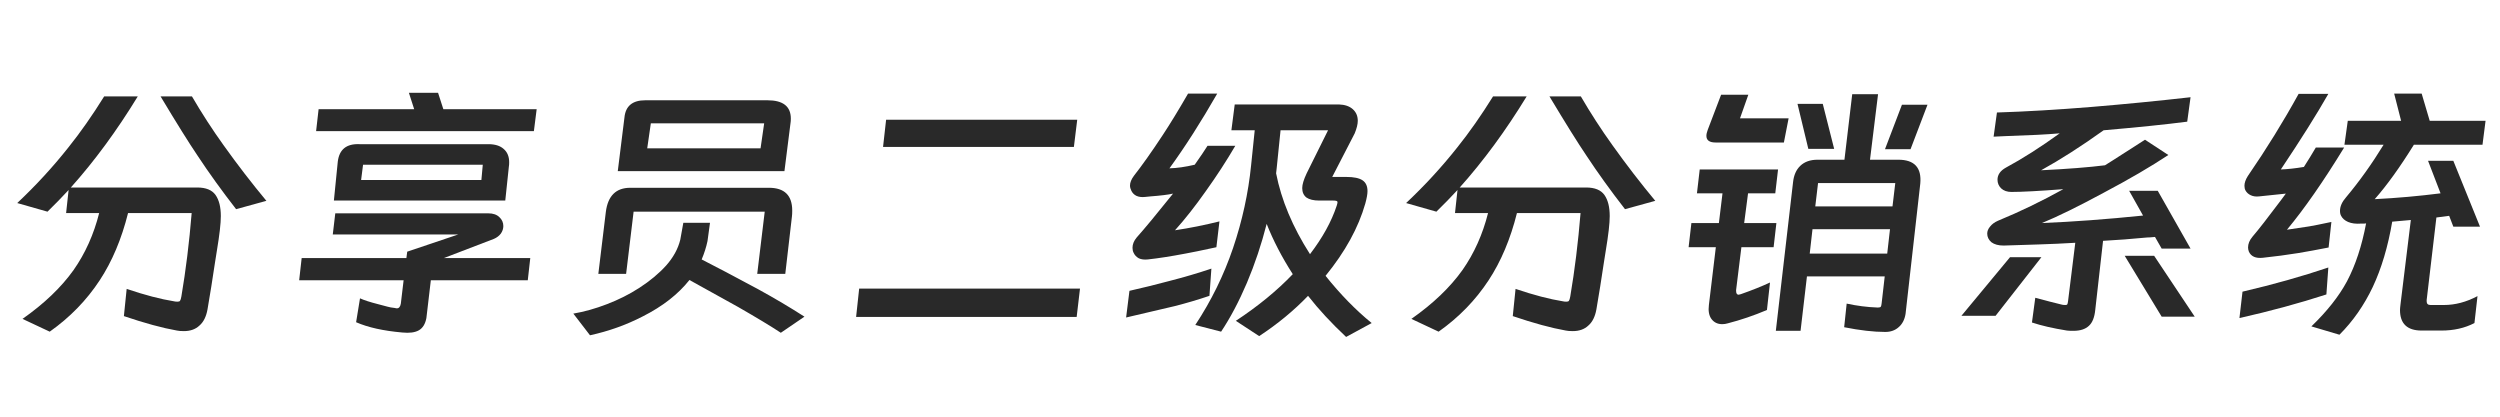 <svg width="144" height="24" viewBox="0 0 144 24" fill="none" xmlns="http://www.w3.org/2000/svg">
<path d="M3.952 10.944L3.36 11.568L2.736 12.192L0.992 11.696C2.059 10.693 3.04 9.627 3.936 8.496C4.629 7.632 5.317 6.651 6 5.552H7.936C6.731 7.525 5.445 9.275 4.08 10.8H11.36C11.861 10.8 12.213 10.944 12.416 11.232C12.619 11.52 12.72 11.925 12.72 12.448C12.72 12.864 12.645 13.52 12.496 14.416L12.384 15.12C12.245 16.059 12.101 16.96 11.952 17.824C11.877 18.24 11.723 18.549 11.488 18.752C11.264 18.965 10.965 19.072 10.592 19.072C10.421 19.072 10.288 19.061 10.192 19.04C9.349 18.891 8.331 18.613 7.136 18.208L7.296 16.64C8.331 16.992 9.248 17.232 10.048 17.36C10.091 17.371 10.149 17.376 10.224 17.376C10.299 17.376 10.347 17.36 10.368 17.328C10.4 17.285 10.427 17.2 10.448 17.072C10.704 15.568 10.901 13.968 11.04 12.272H7.376C7.003 13.765 6.459 15.056 5.744 16.144C4.987 17.296 4.027 18.283 2.864 19.104L1.296 18.368C2.544 17.493 3.525 16.555 4.24 15.552C4.912 14.592 5.403 13.499 5.712 12.272H3.808L3.952 10.944ZM11.056 5.552C11.621 6.523 12.229 7.461 12.88 8.368C13.68 9.488 14.501 10.555 15.344 11.568L13.6 12.048C12.779 10.992 12.037 9.963 11.376 8.96C10.885 8.235 10.176 7.099 9.248 5.552H11.056Z" fill="#292929"/>
<path d="M30.912 6.288L30.752 7.552H18.208L18.352 6.288H23.856L23.552 5.344H25.232L25.536 6.288H30.912ZM29.104 11.552H19.232L19.456 9.312C19.541 8.608 19.957 8.272 20.704 8.304H28.128C28.512 8.304 28.805 8.395 29.008 8.576C29.221 8.757 29.328 9.013 29.328 9.344C29.328 9.451 29.323 9.531 29.312 9.584L29.104 11.552ZM20.8 10.368H27.728L27.808 9.488H20.912L20.8 10.368ZM23.168 19.152C22.08 19.056 21.195 18.859 20.512 18.56L20.736 17.184C20.971 17.291 21.317 17.403 21.776 17.52L22.32 17.664C22.427 17.696 22.576 17.723 22.768 17.744C22.789 17.755 22.821 17.76 22.864 17.76C22.981 17.76 23.056 17.669 23.088 17.488L23.248 16.144H17.232L17.376 14.864H23.408L23.456 14.496L26.4 13.504H19.168L19.312 12.288H28.128C28.405 12.288 28.619 12.363 28.768 12.512C28.917 12.651 28.992 12.821 28.992 13.024C28.992 13.173 28.944 13.317 28.848 13.456C28.752 13.584 28.619 13.685 28.448 13.76L25.568 14.864H30.544L30.4 16.144H24.816L24.56 18.32C24.496 18.661 24.352 18.896 24.128 19.024C23.904 19.152 23.584 19.195 23.168 19.152Z" fill="#292929"/>
<path d="M45.184 9.856H35.584L35.968 6.768C36.032 6.107 36.432 5.776 37.168 5.776H44.208C45.104 5.776 45.552 6.128 45.552 6.832C45.552 6.939 45.547 7.019 45.536 7.072L45.184 9.856ZM37.28 8.544H43.808L44.016 7.104H37.488L37.28 8.544ZM36.064 15.776H34.464L34.896 12.208C35.013 11.28 35.483 10.816 36.304 10.816H44.288C45.184 10.816 45.632 11.253 45.632 12.128C45.632 12.277 45.627 12.389 45.616 12.464L45.232 15.776H43.616L44.048 12.192H36.496L36.064 15.776ZM44.976 19.168C44.411 18.795 43.589 18.299 42.512 17.68C41.403 17.061 40.469 16.544 39.712 16.128C39.061 16.949 38.165 17.648 37.024 18.224C36.075 18.715 35.061 19.077 33.984 19.312L33.024 18.064C33.653 17.957 34.299 17.776 34.96 17.52C35.632 17.264 36.256 16.949 36.832 16.576C37.44 16.181 37.952 15.755 38.368 15.296C38.784 14.827 39.056 14.331 39.184 13.808L39.36 12.832H40.896L40.752 13.888C40.677 14.24 40.565 14.592 40.416 14.944C41.173 15.328 42.256 15.899 43.664 16.656C44.635 17.189 45.525 17.717 46.336 18.24L44.976 19.168Z" fill="#292929"/>
<path d="M62.048 6.896L61.856 8.464H50.864L51.04 6.896H62.048ZM62.208 16.624L62.016 18.256H49.312L49.488 16.624H62.208Z" fill="#292929"/>
<path d="M70.064 14.24C69.179 14.432 68.581 14.555 68.272 14.608C67.429 14.768 66.709 14.88 66.112 14.944C65.909 14.965 65.739 14.944 65.6 14.88C65.461 14.805 65.36 14.699 65.296 14.56C65.253 14.475 65.232 14.379 65.232 14.272C65.232 14.069 65.312 13.872 65.472 13.68C65.92 13.179 66.619 12.336 67.568 11.152C67.28 11.216 66.848 11.269 66.272 11.312L65.952 11.344C65.76 11.365 65.595 11.344 65.456 11.28C65.328 11.216 65.232 11.12 65.168 10.992C65.115 10.885 65.088 10.784 65.088 10.688C65.088 10.517 65.163 10.331 65.312 10.128C65.781 9.531 66.336 8.747 66.976 7.776C67.392 7.147 67.877 6.352 68.432 5.392H70.112C69.184 7.013 68.267 8.448 67.36 9.696C67.787 9.685 68.272 9.616 68.816 9.488C69.147 9.019 69.392 8.656 69.552 8.4H71.152C70.64 9.275 70.075 10.144 69.456 11.008C68.848 11.872 68.256 12.624 67.68 13.264C68.107 13.2 68.533 13.125 68.96 13.04L69.632 12.896L70.24 12.752L70.064 14.24ZM71.184 18.48C72.464 17.637 73.557 16.741 74.464 15.792C73.835 14.811 73.333 13.845 72.96 12.896C72.661 14.069 72.283 15.2 71.824 16.288C71.365 17.365 70.869 18.304 70.336 19.104L68.848 18.72C69.765 17.333 70.491 15.856 71.024 14.288C71.557 12.709 71.904 11.12 72.064 9.52L72.272 7.504H70.928L71.12 6.016H77.12C77.461 6.027 77.728 6.117 77.92 6.288C78.112 6.459 78.208 6.683 78.208 6.96C78.208 7.152 78.149 7.392 78.032 7.68L76.736 10.192H77.552C77.979 10.192 78.288 10.256 78.48 10.384C78.672 10.512 78.768 10.72 78.768 11.008C78.768 11.179 78.725 11.419 78.64 11.728C78.245 13.115 77.483 14.501 76.352 15.888C77.205 16.955 78.091 17.861 79.008 18.608L77.536 19.408C76.683 18.608 75.952 17.819 75.344 17.04C74.523 17.893 73.584 18.667 72.528 19.36L71.184 18.48ZM75.984 11.552C75.664 11.552 75.419 11.493 75.248 11.376C75.088 11.248 75.008 11.067 75.008 10.832C75.008 10.629 75.093 10.347 75.264 9.984L76.496 7.504H73.76L73.536 9.696C73.515 9.845 73.504 9.941 73.504 9.984C73.803 11.52 74.453 13.072 75.456 14.64C76.181 13.691 76.693 12.763 76.992 11.856C77.024 11.76 77.04 11.691 77.04 11.648C77.04 11.605 77.013 11.579 76.96 11.568C76.917 11.557 76.859 11.552 76.784 11.552H75.984ZM69.664 17.04C69.003 17.264 68.336 17.461 67.664 17.632C66.992 17.792 66.059 18.011 64.864 18.288L65.056 16.752C65.856 16.571 66.613 16.384 67.328 16.192C68.203 15.968 69.019 15.728 69.776 15.472L69.664 17.04Z" fill="#292929"/>
<path d="M83.952 10.944L83.36 11.568L82.736 12.192L80.992 11.696C82.059 10.693 83.04 9.627 83.936 8.496C84.629 7.632 85.317 6.651 86 5.552H87.936C86.731 7.525 85.445 9.275 84.08 10.8H91.36C91.861 10.8 92.213 10.944 92.416 11.232C92.619 11.52 92.72 11.925 92.72 12.448C92.72 12.864 92.645 13.52 92.496 14.416L92.384 15.12C92.245 16.059 92.101 16.96 91.952 17.824C91.877 18.24 91.723 18.549 91.488 18.752C91.264 18.965 90.965 19.072 90.592 19.072C90.421 19.072 90.288 19.061 90.192 19.04C89.349 18.891 88.331 18.613 87.136 18.208L87.296 16.64C88.331 16.992 89.248 17.232 90.048 17.36C90.091 17.371 90.149 17.376 90.224 17.376C90.299 17.376 90.347 17.36 90.368 17.328C90.4 17.285 90.427 17.2 90.448 17.072C90.704 15.568 90.901 13.968 91.04 12.272H87.376C87.003 13.765 86.459 15.056 85.744 16.144C84.987 17.296 84.027 18.283 82.864 19.104L81.296 18.368C82.544 17.493 83.525 16.555 84.24 15.552C84.912 14.592 85.403 13.499 85.712 12.272H83.808L83.952 10.944ZM91.056 5.552C91.621 6.523 92.229 7.461 92.88 8.368C93.68 9.488 94.501 10.555 95.344 11.568L93.6 12.048C92.779 10.992 92.037 9.963 91.376 8.96C90.885 8.235 90.176 7.099 89.248 5.552H91.056Z" fill="#292929"/>
<path d="M108.176 5.424L107.712 9.2H109.344C110.272 9.2 110.693 9.659 110.608 10.576L109.76 18.08C109.707 18.411 109.573 18.667 109.36 18.848C109.157 19.029 108.901 19.12 108.592 19.12C107.92 19.12 107.131 19.029 106.224 18.848L106.368 17.488C106.965 17.616 107.547 17.691 108.112 17.712H108.192C108.267 17.712 108.315 17.696 108.336 17.664C108.357 17.632 108.373 17.563 108.384 17.456L108.56 15.92H104.08L103.712 19.056H102.288L103.28 10.496C103.323 10.091 103.461 9.776 103.696 9.552C103.941 9.317 104.272 9.2 104.688 9.2H106.24L106.688 5.424H108.176ZM103.024 6.816L102.752 8.208H98.816C98.464 8.208 98.288 8.08 98.288 7.824C98.288 7.728 98.315 7.611 98.368 7.472L99.136 5.456H100.704L100.224 6.816H103.024ZM104.992 5.984L105.648 8.576H104.16L103.536 5.984H104.992ZM111.024 6.032L110.048 8.592H108.576L109.552 6.032H111.024ZM102.32 12.848L102.16 14.24H100.304L100 16.704V16.752C100 16.901 100.048 16.976 100.144 16.976L100.272 16.944C100.912 16.72 101.472 16.496 101.952 16.272L101.776 17.856C101.019 18.176 100.267 18.432 99.52 18.624C99.413 18.656 99.307 18.672 99.2 18.672C98.933 18.672 98.725 18.571 98.576 18.368C98.437 18.176 98.389 17.909 98.432 17.568L98.832 14.24H97.264L97.424 12.848H99.008L99.216 11.136H97.744L97.904 9.76H102.416L102.256 11.136H100.688L100.464 12.848H102.32ZM109.168 10.544H104.72L104.56 11.888H109.008L109.168 10.544ZM108.864 13.2H104.4L104.24 14.608H108.704L108.864 13.2Z" fill="#292929"/>
<path d="M124.128 13.648C123.915 13.669 123.76 13.68 123.664 13.68C122.779 13.765 121.936 13.829 121.136 13.872L120.688 17.84C120.645 18.277 120.523 18.587 120.32 18.768C120.117 18.96 119.819 19.056 119.424 19.056C119.264 19.056 119.141 19.051 119.056 19.04C118.256 18.912 117.584 18.757 117.04 18.576L117.232 17.152C117.488 17.216 117.771 17.291 118.08 17.376C118.357 17.451 118.592 17.509 118.784 17.552C118.837 17.563 118.896 17.568 118.96 17.568C119.024 17.568 119.061 17.557 119.072 17.536C119.093 17.504 119.109 17.44 119.12 17.344L119.536 13.984C118.821 14.027 118.117 14.059 117.424 14.08L115.408 14.144C115.109 14.144 114.875 14.08 114.704 13.952C114.544 13.813 114.464 13.648 114.464 13.456C114.464 13.317 114.517 13.184 114.624 13.056C114.731 12.917 114.88 12.805 115.072 12.72C116.363 12.187 117.621 11.579 118.848 10.896C117.461 11.003 116.464 11.056 115.856 11.056C115.611 11.056 115.413 10.987 115.264 10.848C115.125 10.709 115.056 10.544 115.056 10.352C115.056 10.064 115.221 9.829 115.552 9.648C116.501 9.136 117.531 8.48 118.64 7.68C117.925 7.744 116.885 7.797 115.52 7.84L114.832 7.872L115.024 6.48C116.688 6.427 118.501 6.32 120.464 6.16C122.395 6 124.299 5.813 126.176 5.6L125.984 7.008C124.747 7.168 123.141 7.333 121.168 7.504C119.888 8.421 118.688 9.189 117.568 9.808C119.093 9.733 120.32 9.637 121.248 9.52L121.68 9.248C122.32 8.843 122.944 8.443 123.552 8.048L124.896 8.928C123.883 9.6 122.64 10.325 121.168 11.104C119.728 11.883 118.544 12.464 117.616 12.848C119.419 12.773 121.36 12.629 123.44 12.416L122.64 10.992H124.288L126.176 14.32H124.512L124.128 13.648ZM124.08 14.736L126.416 18.24H124.512L122.384 14.736H124.08ZM117.584 14.816L114.944 18.192H112.976L115.776 14.816H117.584Z" fill="#292929"/>
<path d="M135.04 8.336L135.232 6.96H138.304L137.904 5.392H139.488L139.952 6.96H143.168L142.992 8.336H139.04C138.24 9.627 137.488 10.672 136.784 11.472C138.053 11.408 139.317 11.296 140.576 11.136L139.856 9.264H141.312L142.848 13.056H141.312L141.072 12.432L140.336 12.528L139.776 17.28V17.36C139.776 17.499 139.851 17.568 140 17.568H140.768C141.419 17.568 142.064 17.397 142.704 17.056L142.528 18.608C141.973 18.896 141.339 19.04 140.624 19.04H139.488C138.656 19.04 138.24 18.645 138.24 17.856C138.24 17.792 138.251 17.675 138.272 17.504L138.864 12.672L137.792 12.768C137.547 14.208 137.173 15.461 136.672 16.528C136.171 17.584 135.531 18.501 134.752 19.28L133.136 18.8C134.043 17.925 134.725 17.061 135.184 16.208C135.675 15.28 136.043 14.165 136.288 12.864C136.256 12.875 136.208 12.88 136.144 12.88H135.984C135.696 12.901 135.451 12.869 135.248 12.784C135.056 12.699 134.923 12.581 134.848 12.432C134.805 12.357 134.784 12.261 134.784 12.144C134.784 11.888 134.901 11.627 135.136 11.36C135.904 10.443 136.624 9.435 137.296 8.336H135.04ZM134.128 14.256C133.477 14.384 132.896 14.491 132.384 14.576C131.723 14.683 131.04 14.773 130.336 14.848C129.931 14.891 129.664 14.773 129.536 14.496C129.504 14.411 129.488 14.331 129.488 14.256C129.488 14.043 129.573 13.835 129.744 13.632C130.075 13.248 130.624 12.544 131.392 11.52C131.403 11.499 131.493 11.376 131.664 11.152C131.397 11.184 130.885 11.237 130.128 11.312C129.947 11.333 129.787 11.312 129.648 11.248C129.509 11.184 129.408 11.093 129.344 10.976C129.301 10.901 129.28 10.811 129.28 10.704C129.28 10.533 129.344 10.347 129.472 10.144C130.549 8.576 131.525 6.997 132.4 5.408H134.112C133.451 6.571 132.539 8.021 131.376 9.76C131.749 9.749 132.192 9.701 132.704 9.616L133.056 9.056L133.392 8.496H135.024C133.829 10.448 132.731 12.027 131.728 13.232C132.379 13.136 132.805 13.072 133.008 13.04C133.211 13.008 133.637 12.923 134.288 12.784L134.128 14.256ZM134 16.96C132.421 17.472 130.752 17.925 128.992 18.32L129.168 16.8C130.949 16.384 132.597 15.92 134.112 15.408L134 16.96Z" fill="#292929"/>
</svg>
